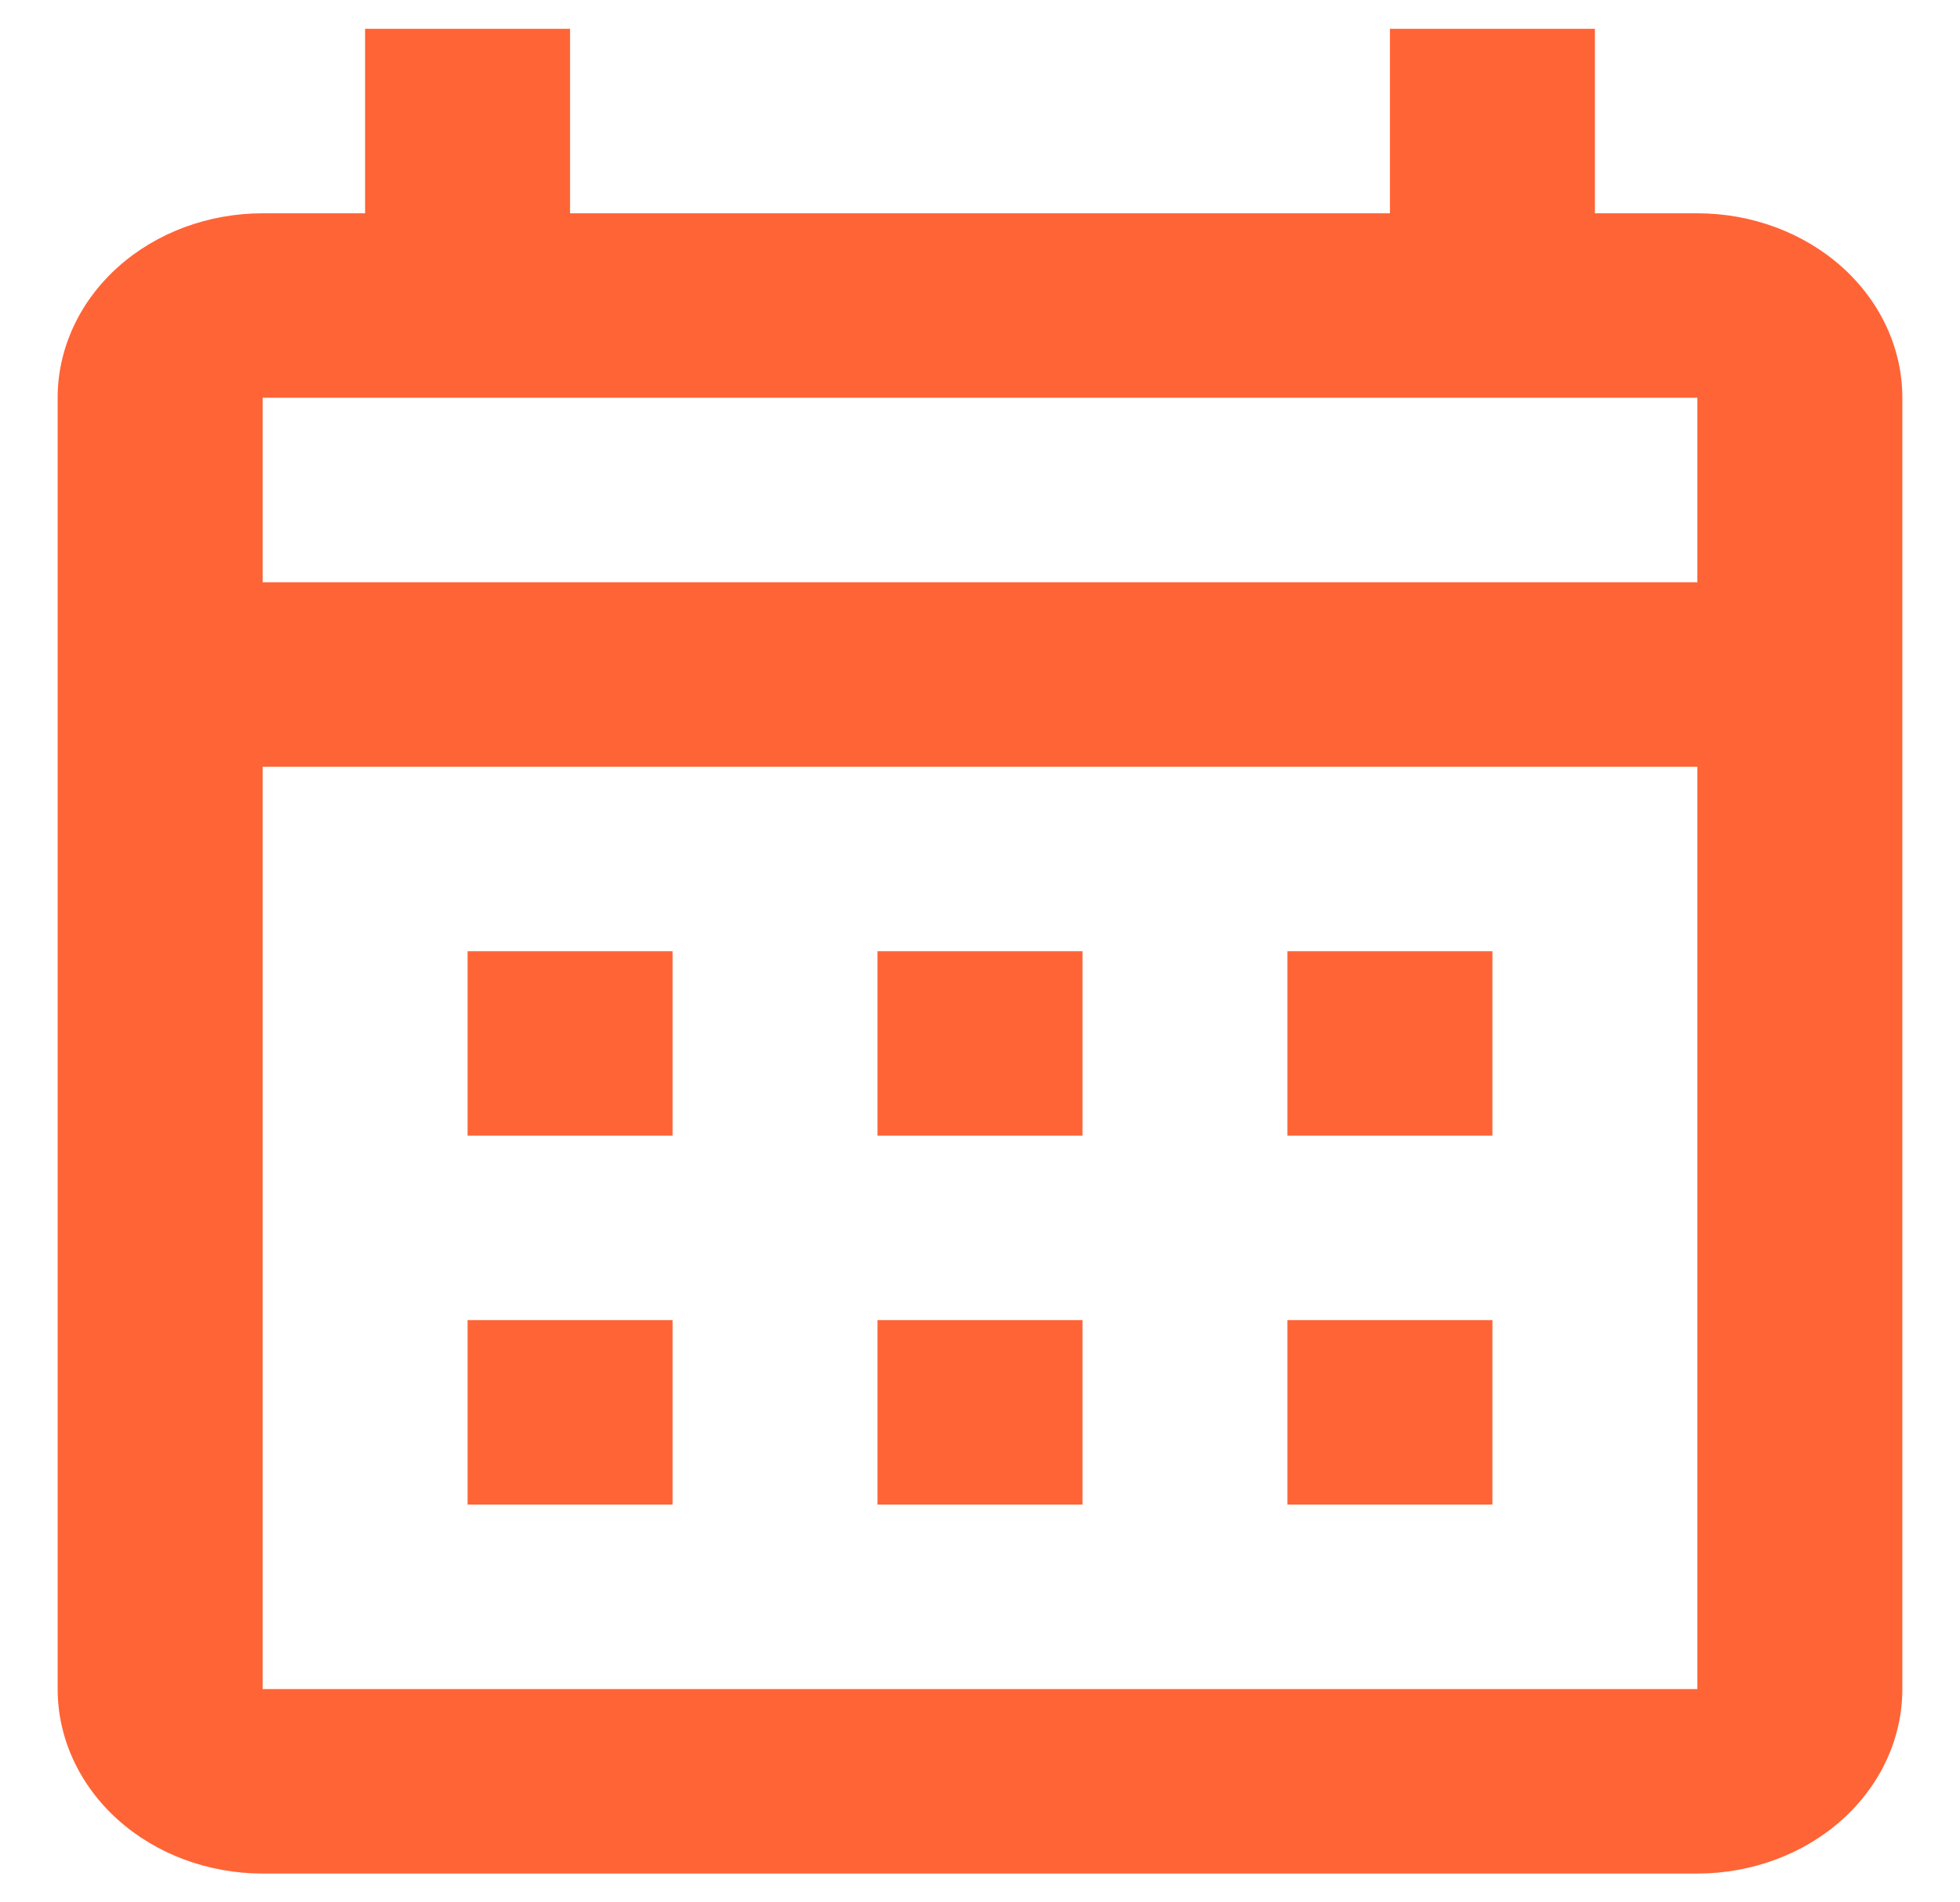<svg width="34" height="33" viewBox="0 0 34 33" fill="none" xmlns="http://www.w3.org/2000/svg">
<path d="M8.111 16.5H11.667V19.7H8.111V16.5ZM33 6.9V29.3C33 30.149 32.625 30.963 31.959 31.563C31.292 32.163 30.387 32.5 29.444 32.5H4.556C3.613 32.5 2.708 32.163 2.041 31.563C1.375 30.963 1 30.149 1 29.3V6.9C1 6.051 1.375 5.237 2.041 4.637C2.708 4.037 3.613 3.7 4.556 3.7H6.333V0.5H9.889V3.7H24.111V0.5H27.667V3.7H29.444C30.387 3.7 31.292 4.037 31.959 4.637C32.625 5.237 33 6.051 33 6.9ZM4.556 10.1H29.444V6.9H4.556V10.1ZM29.444 29.3V13.3H4.556V29.3H29.444ZM22.333 19.7V16.5H25.889V19.7H22.333ZM15.222 19.7V16.5H18.778V19.7H15.222ZM8.111 22.9H11.667V26.1H8.111V22.9ZM22.333 26.1V22.9H25.889V26.1H22.333ZM15.222 26.1V22.9H18.778V26.1H15.222Z" fill="#FF6436"/>
</svg>
